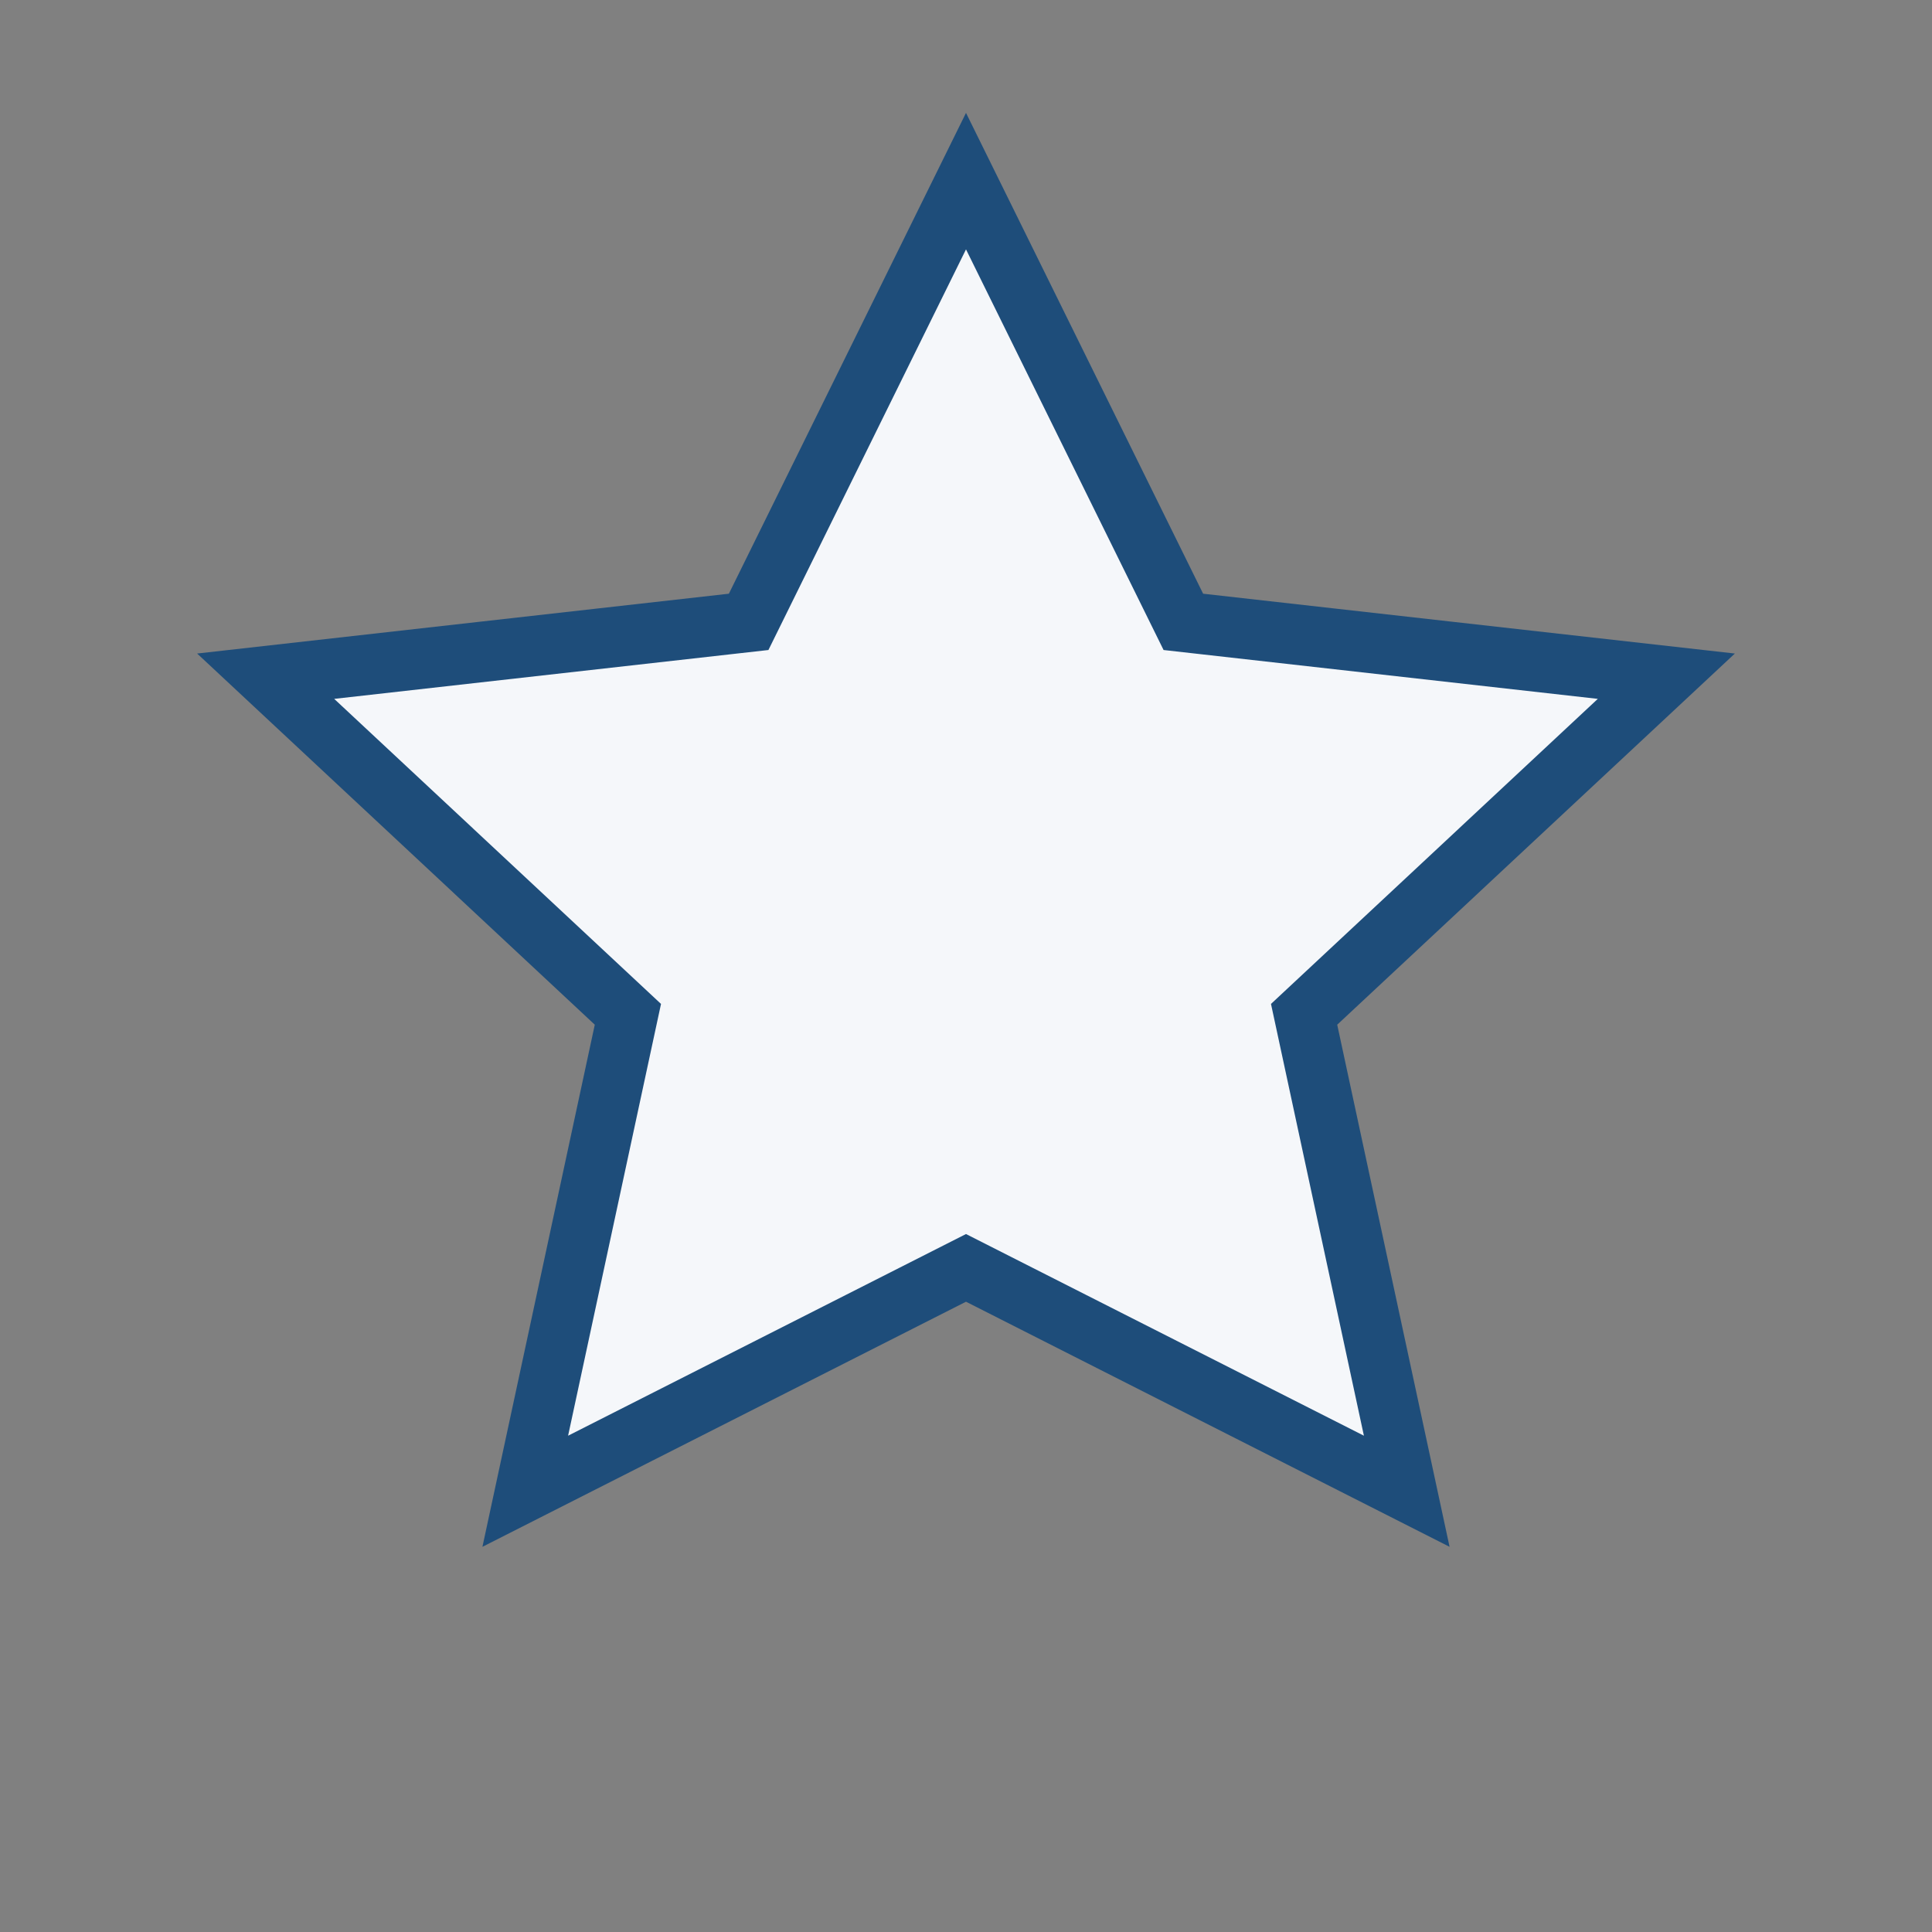 <?xml version="1.0" encoding="UTF-8"?>
<svg xmlns="http://www.w3.org/2000/svg" width="32" height="32" viewBox="0 0 32 32"><rect x="0" y="0" width="32" height="32" fill="#808080" stroke="none"/><path fill="#F5F7FA" stroke="#1E4D7A" d="M16 3l3.6 7.3 8 .9-6 5.6 1.7 7.9L16 21l-7.3 3.7 1.7-7.9-6-5.6 8-.9z"/></svg>
